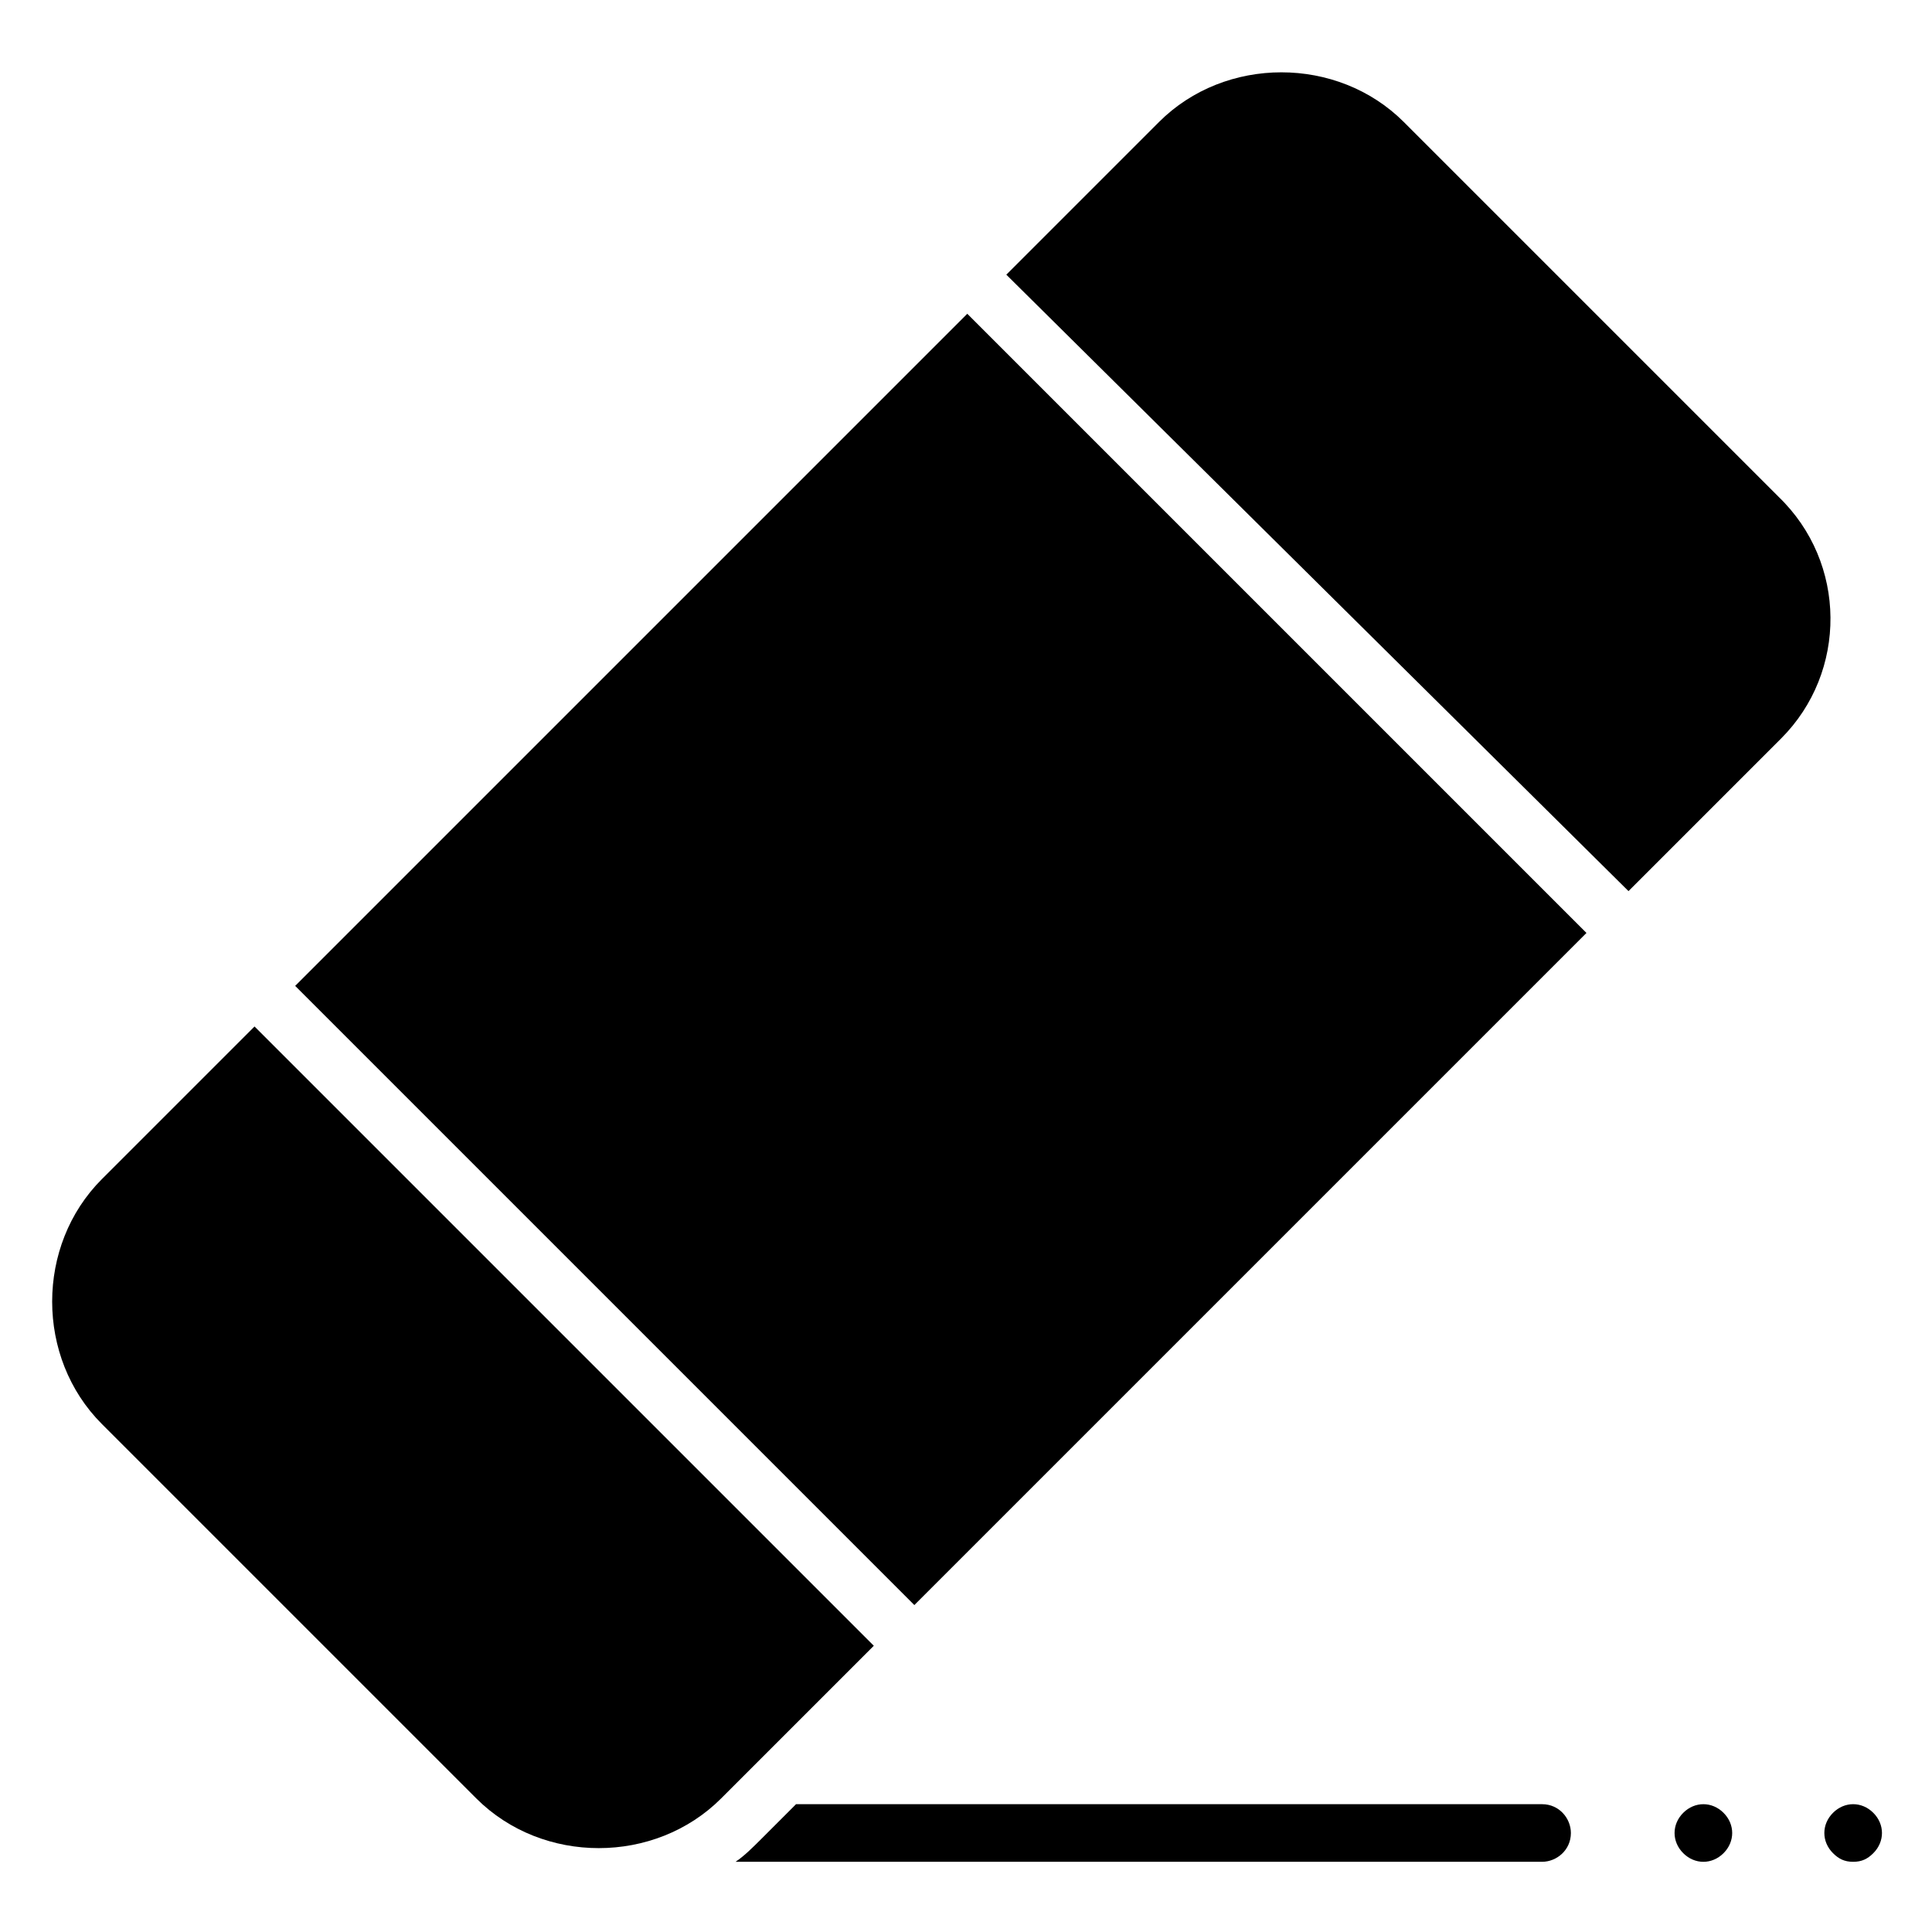 <?xml version="1.0" encoding="UTF-8"?>
<!-- Uploaded to: ICON Repo, www.iconrepo.com, Generator: ICON Repo Mixer Tools -->
<svg fill="#000000" width="800px" height="800px" version="1.1" viewBox="144 144 512 512" xmlns="http://www.w3.org/2000/svg">
 <g>
  <path d="m386.31 569.36-164.09-164.09 178.12-178.12 164.09 164.09z"/>
  <path d="m615.26 275.57-99.234-99.234c-17.559-17.559-47.328-17.559-64.883 0l-40.457 40.457 164.88 163.36 40.457-40.457c17.555-17.559 17.555-46.566-0.766-64.121z"/>
  <path d="m211.45 416.03-40.457 40.457c-17.559 17.559-17.559 47.328 0 64.883l99.234 99.234c17.559 17.559 47.328 17.559 64.883 0l40.457-40.457z"/>
  <path d="m552.67 622.13h-197.71l-9.16 9.16c-2.289 2.289-4.582 4.582-6.871 6.106h213.74c3.816 0 7.633-3.055 7.633-7.633 0-3.816-3.051-7.633-7.633-7.633z"/>
  <path d="m590.07 624.42c-3.055 3.055-3.055 7.633 0 10.688 3.055 3.055 7.633 3.055 10.688 0 3.055-3.055 3.055-7.633 0-10.688-3.051-3.051-7.633-3.051-10.688 0z"/>
  <path d="m640.45 624.42c-3.055-3.055-7.633-3.055-10.688 0s-3.055 7.633 0 10.688c1.527 1.527 3.055 2.289 5.344 2.289s3.816-0.762 5.344-2.289c3.055-3.055 3.055-7.633 0-10.688z"/>
 </g>
</svg>